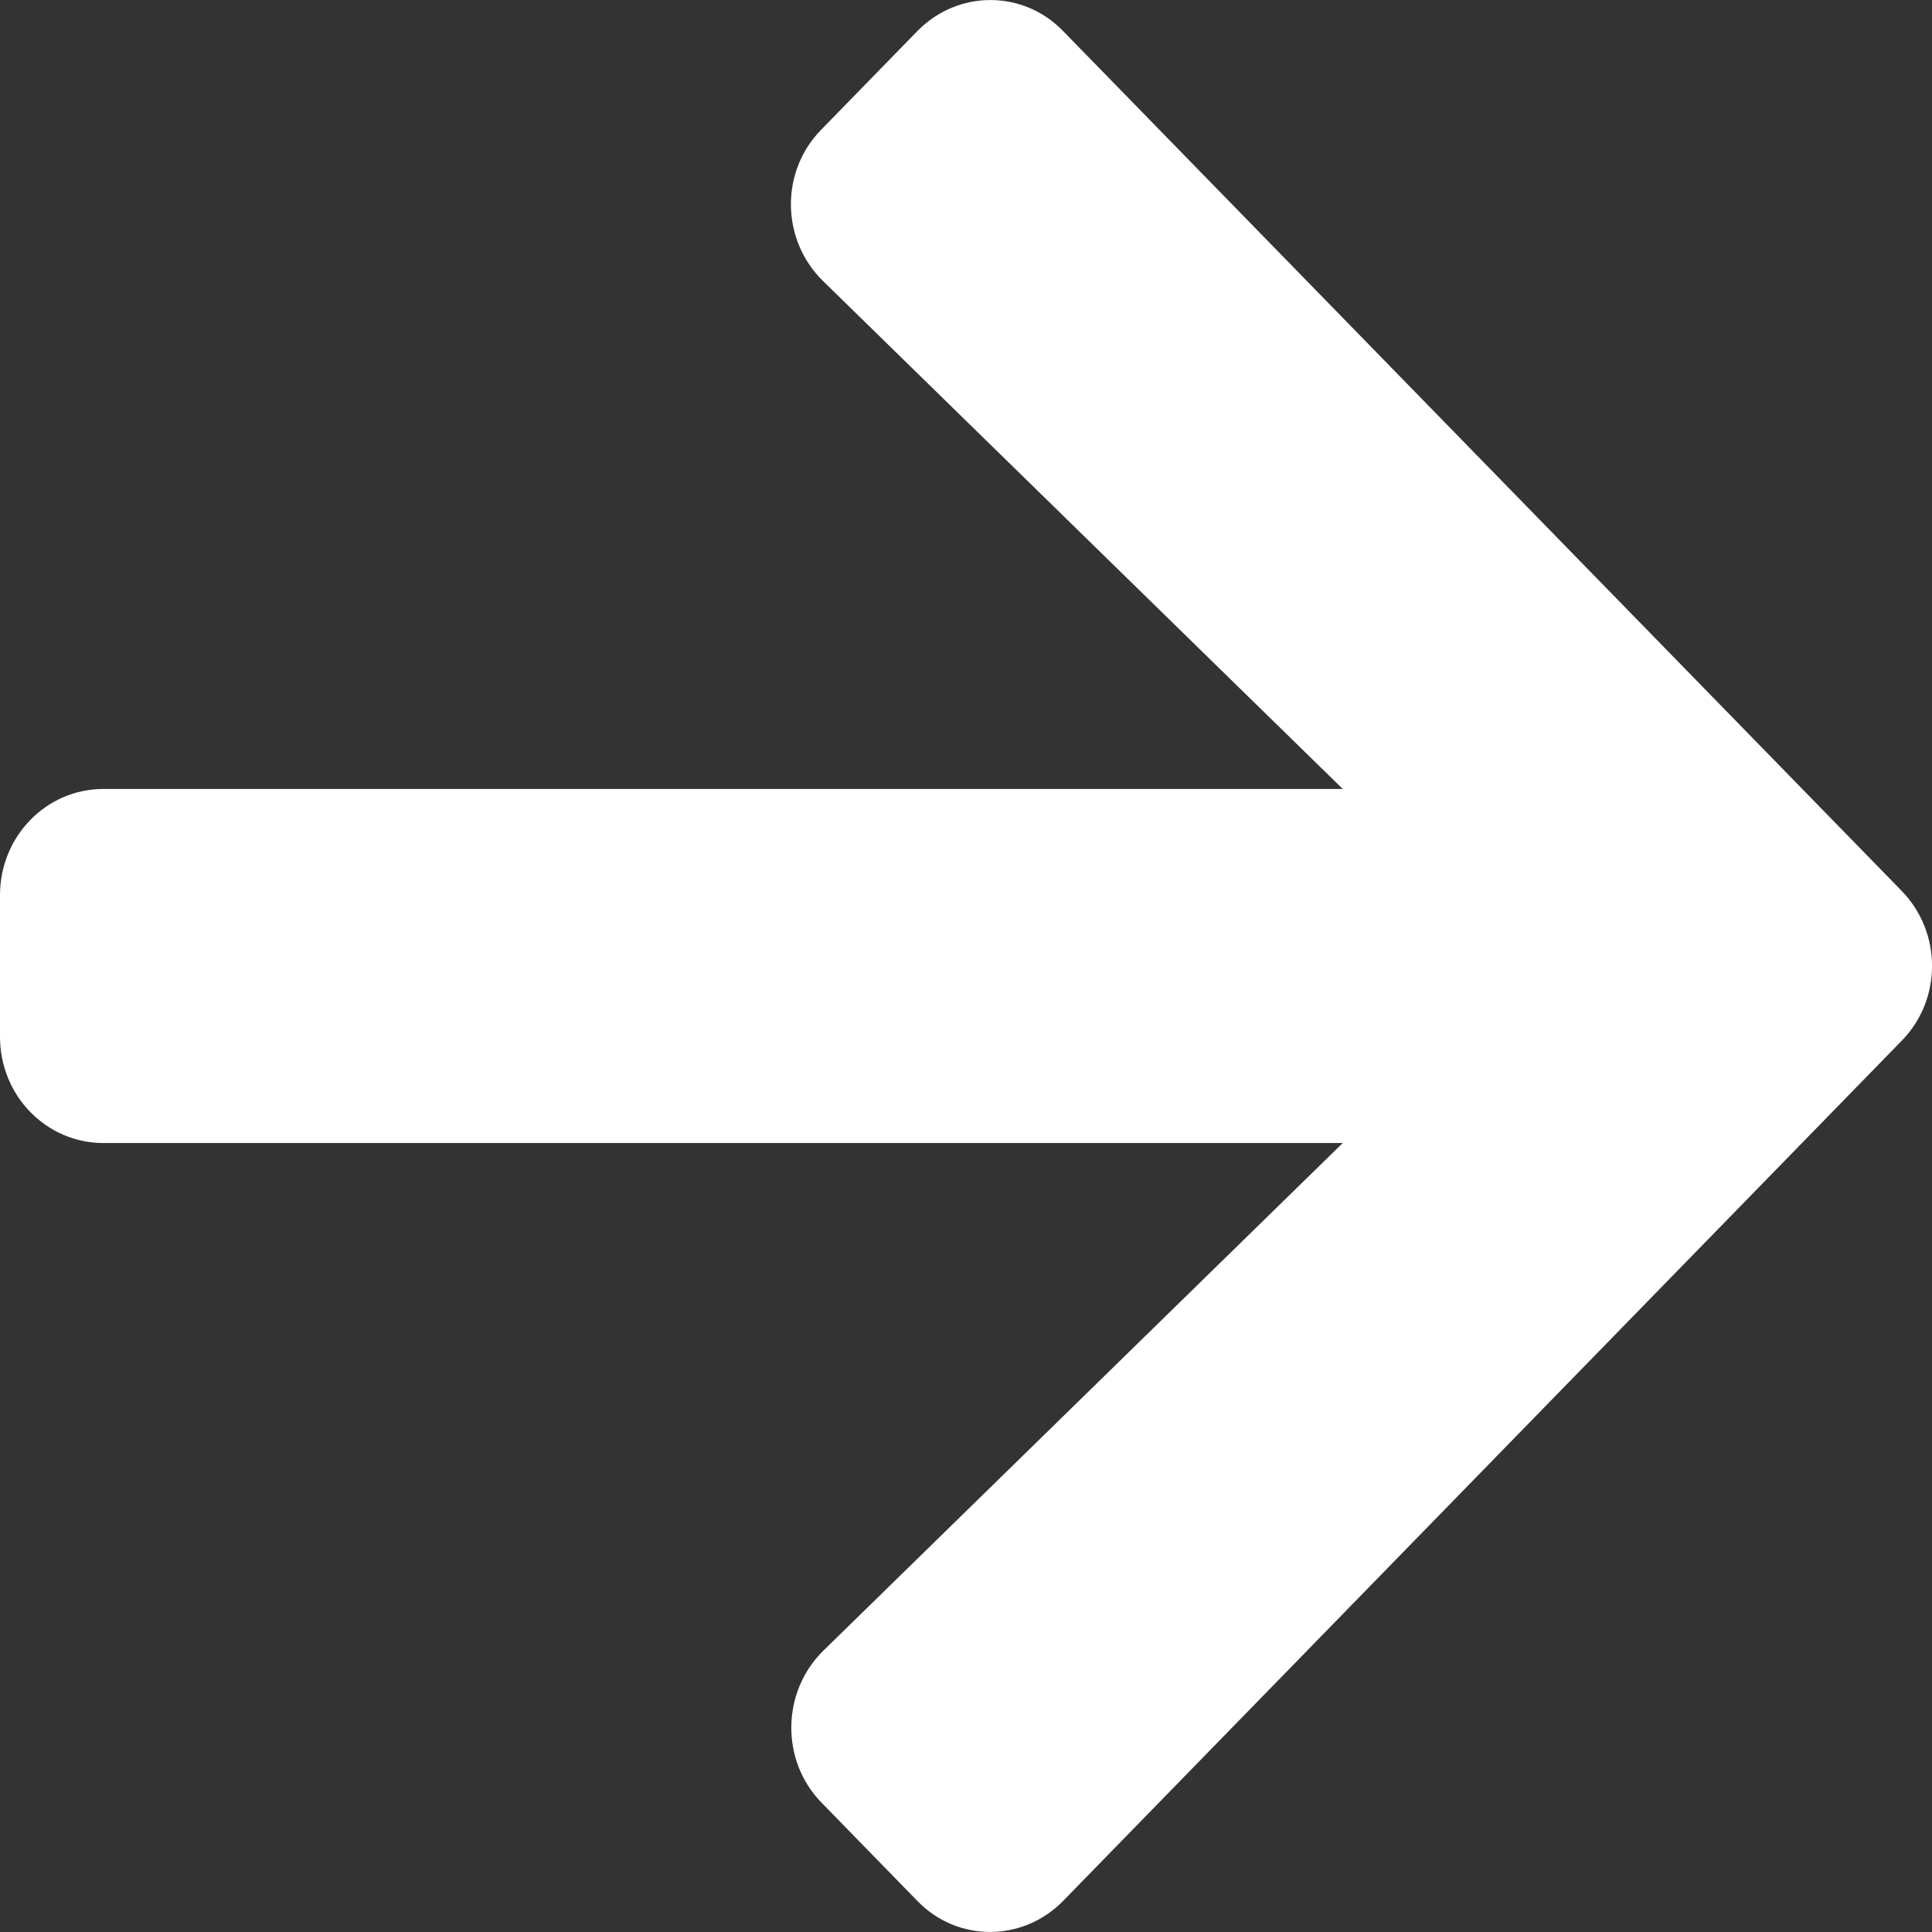 <svg xmlns="http://www.w3.org/2000/svg" width="11" height="11" viewBox="0 0 11 11">
  <rect x="0" y="0" width="11" height="11" fill="#333333" stroke="none"/>
  <path fill="#FFFFFF" d="M172.677,18.737 L173.222,18.178 C173.453,17.941 173.826,17.941 174.054,18.178 L178.827,23.072 C179.058,23.309 179.058,23.691 178.827,23.926 L174.054,28.822 C173.823,29.059 173.45,29.059 173.222,28.822 L172.677,28.263 C172.444,28.024 172.449,27.634 172.687,27.399 L175.645,24.508 L168.589,24.508 C168.263,24.508 168,24.238 168,23.903 L168,23.097 C168,22.762 168.263,22.492 168.589,22.492 L175.645,22.492 L172.687,19.601 C172.446,19.366 172.441,18.976 172.677,18.737 Z" transform="translate(-168 -18)"/>
</svg>
